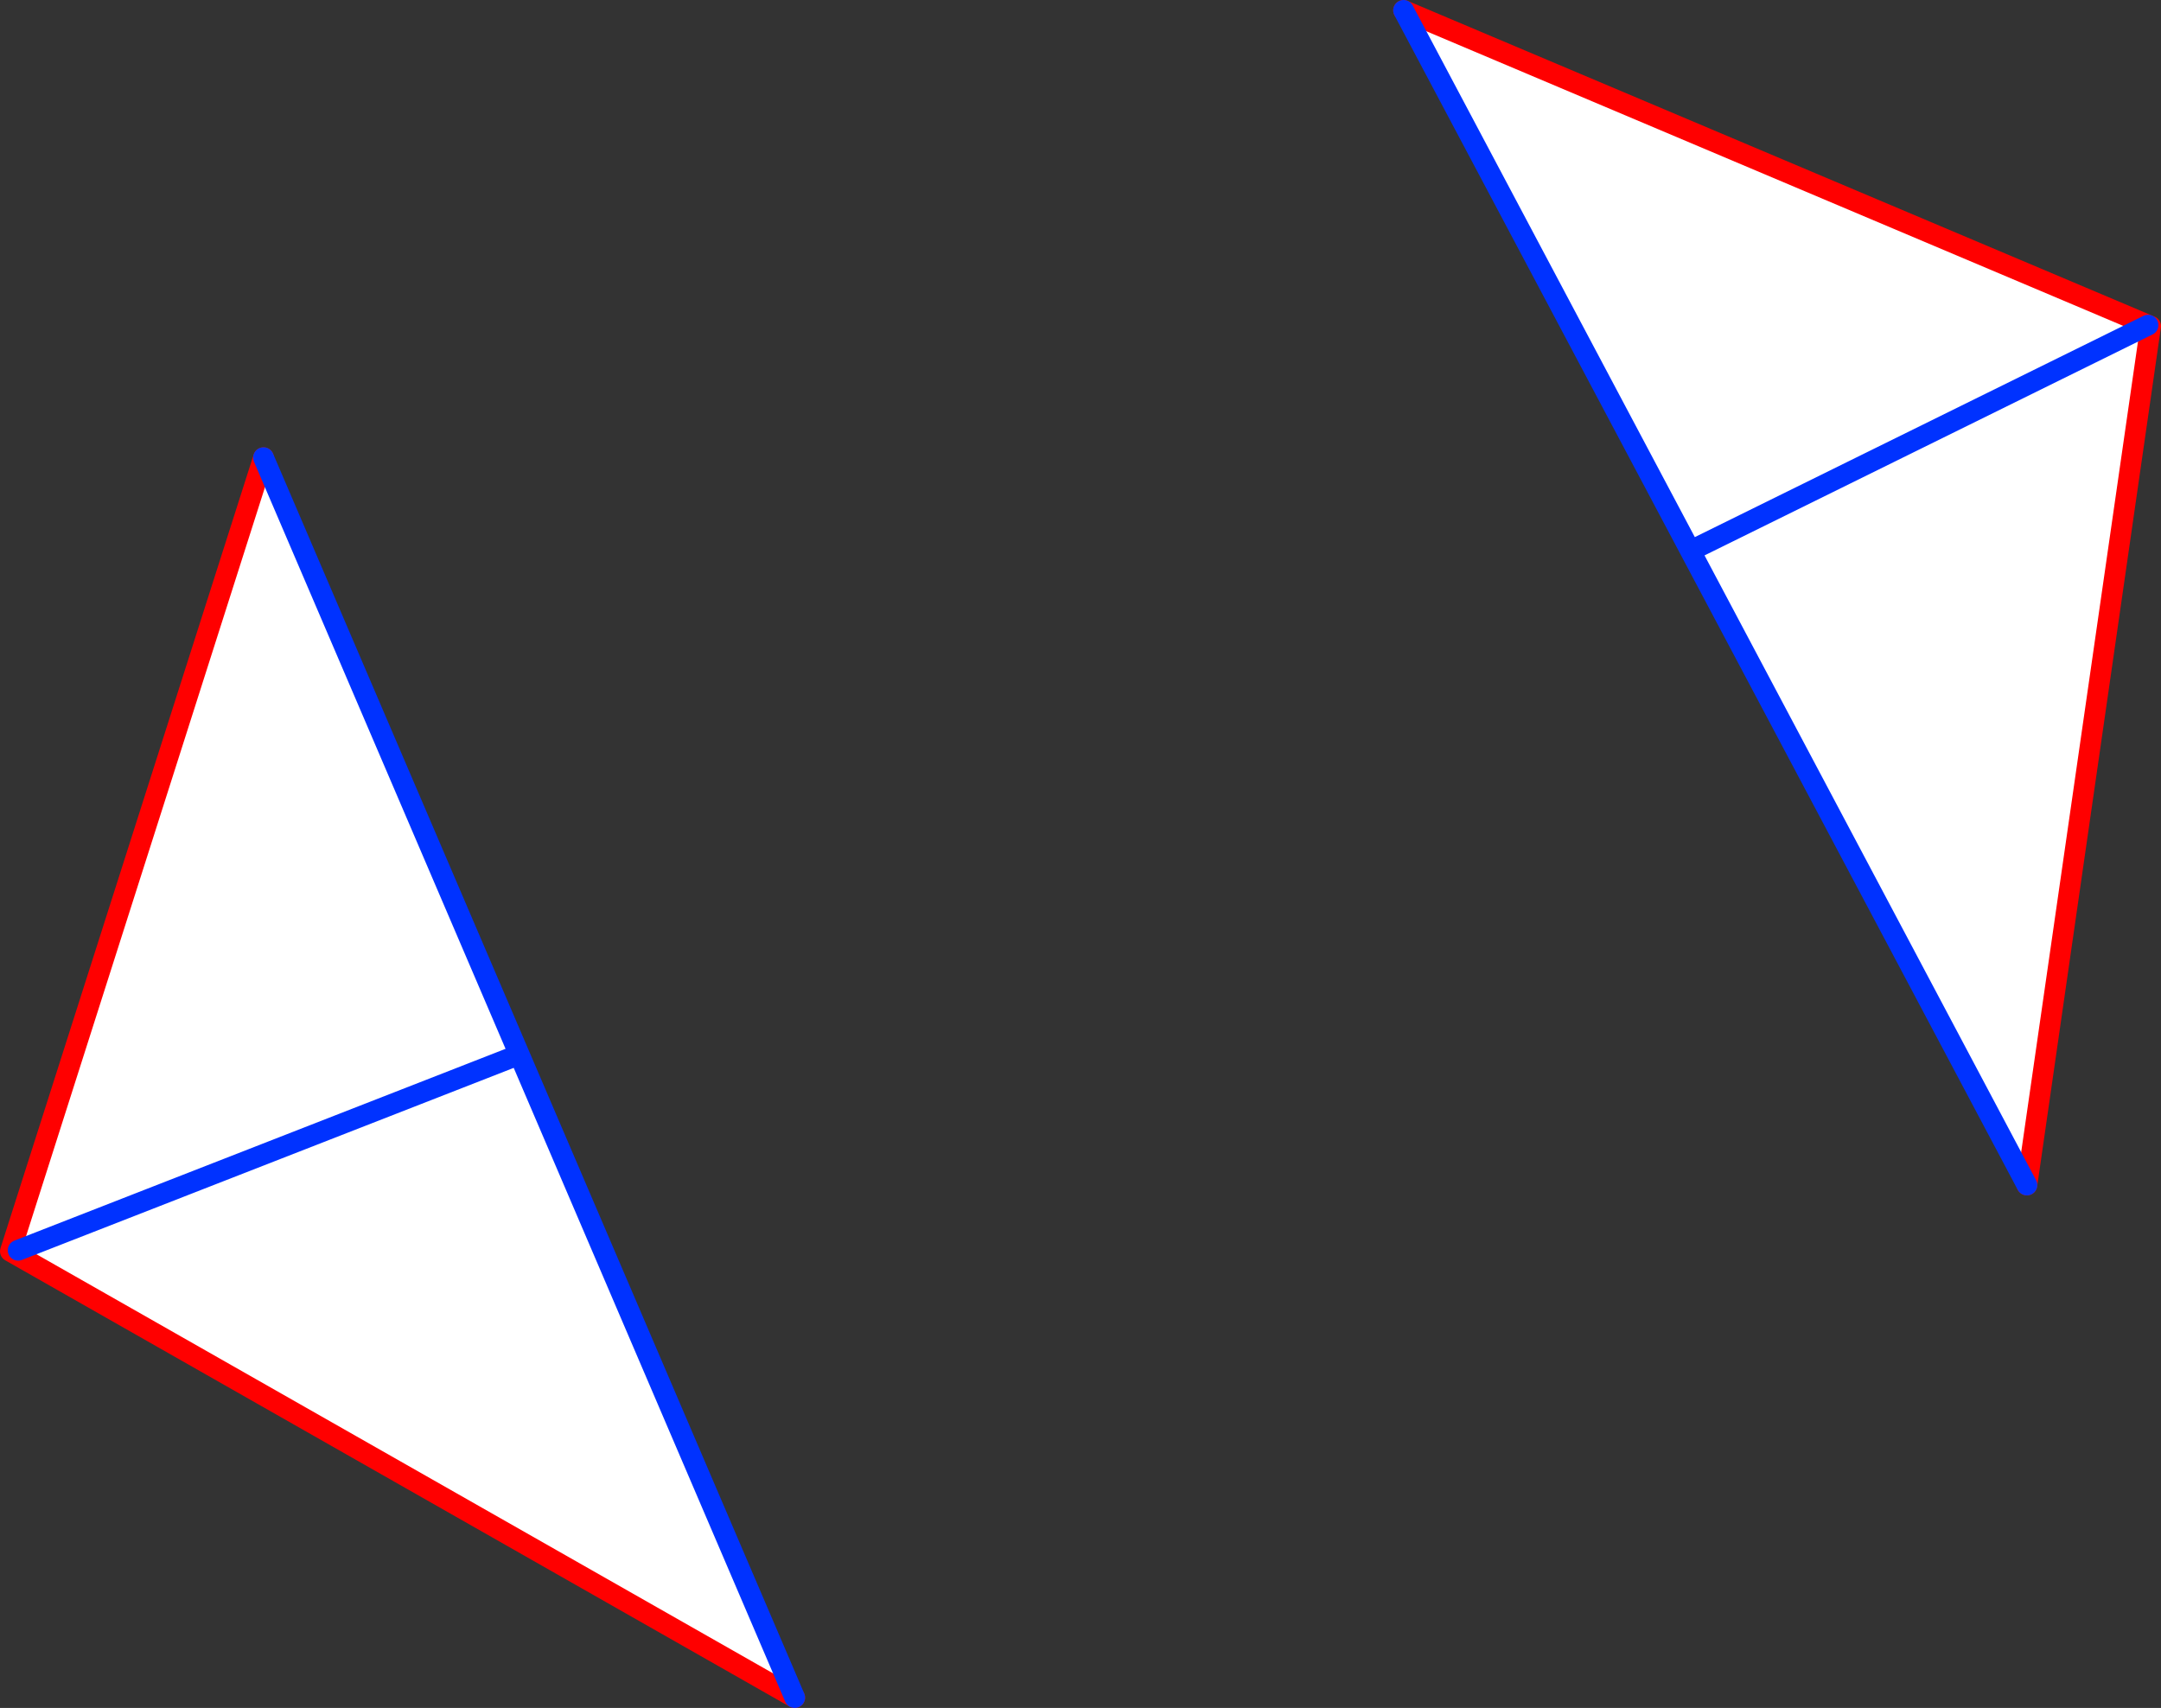 <?xml version="1.0" encoding="UTF-8" standalone="no"?>
<svg xmlns:xlink="http://www.w3.org/1999/xlink" height="164.95px" width="208.7px" xmlns="http://www.w3.org/2000/svg">
  <rect width="100%" height="100%" fill="#333333" stroke="none"/>
  <g transform="matrix(1.0, 0.0, 0.0, 1.0, -234.25, -181.25)">
    <path d="M441.7 212.65 L441.95 212.75 430.0 295.7 397.5 234.45 441.7 212.65 397.5 234.45 369.8 182.25 441.7 212.65 M259.7 225.45 L284.4 283.1 311.0 345.2 235.25 302.1 259.7 225.45 M236.0 302.0 L284.4 283.1 236.0 302.0" fill="#ffffff" fill-rule="evenodd" stroke="none"/>
    <path d="M430.0 295.7 L441.95 212.75 441.7 212.65 369.8 182.25 M311.0 345.2 L235.25 302.1 259.7 225.45" fill="none" stroke="#ff0000" stroke-linecap="round" stroke-linejoin="round" stroke-width="2.0"/>
    <path d="M441.7 212.65 L397.5 234.45 430.0 295.7 M369.8 182.25 L397.5 234.45 M259.7 225.45 L284.4 283.1 311.0 345.2 M284.4 283.1 L236.0 302.0" fill="none" stroke="#0032ff" stroke-linecap="round" stroke-linejoin="round" stroke-width="2.0"/>
  </g>
</svg>
